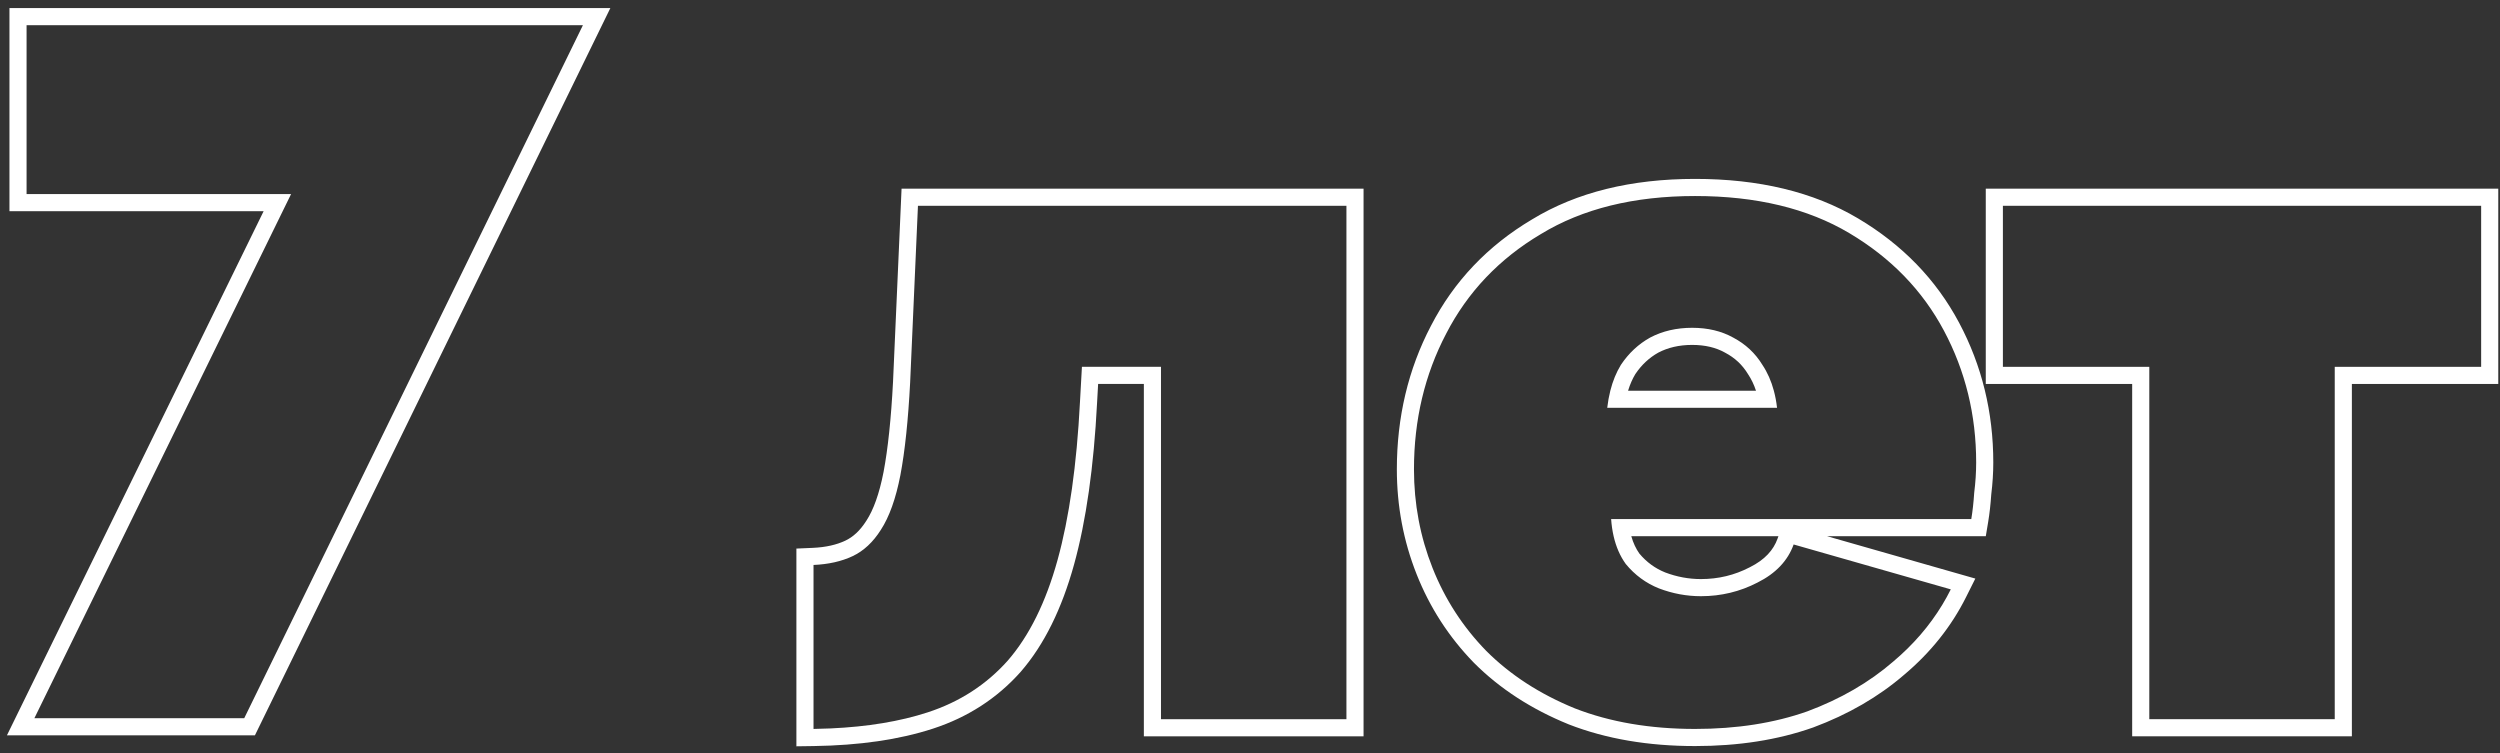 <?xml version="1.0" encoding="UTF-8"?> <svg xmlns="http://www.w3.org/2000/svg" width="292" height="88" viewBox="0 0 292 88" fill="none"><rect x="0" y="0" width="292" height="88" fill="#333333" stroke="none"/> <path fill-rule="evenodd" clip-rule="evenodd" d="M251.038 84H272.698V42.846H289.798V24.036H233.938V42.846H251.038V84ZM249.038 44.846V86H274.698V44.846H291.798V22.036H231.938V44.846H249.038Z" fill="white"></path> <path fill-rule="evenodd" clip-rule="evenodd" d="M183.962 82.746C188.066 84.342 192.74 85.14 197.984 85.14C202.848 85.14 207.218 84.456 211.094 83.088C214.97 81.644 218.314 79.706 221.126 77.274C223.46 75.309 225.371 73.096 226.861 70.635C227.216 70.05 227.546 69.451 227.852 68.838L209.498 63.594C209.498 63.594 209.498 63.594 209.498 63.594C208.814 65.494 207.408 66.976 205.28 68.04C203.228 69.104 201.024 69.636 198.668 69.636C196.996 69.636 195.362 69.332 193.766 68.724C192.246 68.116 190.954 67.166 189.89 65.874C189.231 64.962 188.758 63.88 188.471 62.63C188.328 62.005 188.231 61.339 188.18 60.63H230.246C230.398 59.718 230.512 58.692 230.588 57.552C230.74 56.336 230.816 55.158 230.816 54.018C230.816 48.47 229.562 43.34 227.054 38.628C224.546 33.916 220.86 30.116 215.996 27.228C211.132 24.34 205.128 22.896 197.984 22.896C190.84 22.896 184.836 24.378 179.972 27.342C175.108 30.23 171.422 34.106 168.914 38.97C166.406 43.758 165.152 49.04 165.152 54.816C165.152 58.844 165.874 62.682 167.318 66.33C168.762 69.978 170.852 73.208 173.588 76.02C176.4 78.832 179.858 81.074 183.962 82.746ZM167.139 38.049C169.823 32.845 173.773 28.699 178.942 25.628C184.188 22.434 190.571 20.896 197.984 20.896C205.394 20.896 211.773 22.394 217.017 25.508C222.177 28.572 226.129 32.633 228.82 37.688C231.488 42.701 232.816 48.156 232.816 54.018C232.816 55.228 232.737 56.47 232.58 57.742C232.501 58.911 232.381 59.985 232.219 60.959L231.941 62.63H213.404L230.719 67.577L229.641 69.732C227.918 73.178 225.504 76.201 222.424 78.796C219.415 81.396 215.862 83.446 211.793 84.962L211.776 84.968L211.76 84.974C207.635 86.43 203.035 87.14 197.984 87.14C192.539 87.14 187.612 86.311 183.237 84.61L183.223 84.604L183.208 84.598C178.885 82.837 175.195 80.455 172.174 77.434L172.164 77.424L172.155 77.415C169.235 74.413 167 70.96 165.459 67.066C163.919 63.178 163.152 59.089 163.152 54.816C163.152 48.742 164.473 43.141 167.139 38.049ZM207.72 62.63H190.536C190.764 63.43 191.084 64.097 191.476 64.653C192.319 65.661 193.319 66.388 194.494 66.861C195.863 67.38 197.25 67.636 198.668 67.636C200.71 67.636 202.598 67.178 204.36 66.264L204.373 66.258L204.386 66.251C206.142 65.373 207.137 64.248 207.617 62.917L207.72 62.63ZM187.724 47.634C187.806 46.929 187.926 46.262 188.085 45.634C188.371 44.503 188.783 43.498 189.32 42.618C190.232 41.25 191.372 40.186 192.74 39.426C194.184 38.666 195.818 38.286 197.642 38.286C199.466 38.286 201.062 38.666 202.43 39.426C203.874 40.186 205.014 41.25 205.85 42.618C206.437 43.498 206.882 44.503 207.185 45.634C207.354 46.262 207.479 46.929 207.56 47.634H187.724ZM190.16 45.634H205.099C204.861 44.91 204.553 44.278 204.186 43.727L204.164 43.695L204.144 43.661C203.499 42.606 202.63 41.791 201.499 41.196L201.479 41.185L201.459 41.174C200.434 40.605 199.183 40.286 197.642 40.286C196.113 40.286 194.812 40.6 193.692 41.185C192.636 41.776 191.742 42.601 191.007 43.694C190.669 44.254 190.384 44.897 190.16 45.634Z" fill="white"></path> <path fill-rule="evenodd" clip-rule="evenodd" d="M95.019 85.14C95.698 85.13 96.364 85.11 97.019 85.08C101.343 84.884 105.122 84.258 108.357 83.202C112.081 81.986 115.197 79.972 117.705 77.16C120.213 74.272 122.151 70.358 123.519 65.418C124.887 60.478 125.761 54.322 126.141 46.95L126.369 42.846H135.603V84H157.263V24.036H107.217L106.305 44.67C106.077 49.078 105.697 52.688 105.165 55.5C104.633 58.236 103.873 60.364 102.885 61.884C101.973 63.328 100.871 64.354 99.579 64.962C98.287 65.57 96.767 65.912 95.019 65.988V85.14ZM133.603 44.846H128.261L128.138 47.053C128.138 47.054 128.138 47.056 128.138 47.057C127.753 54.515 126.866 60.825 125.446 65.952C124.024 71.086 121.973 75.296 119.215 78.471L119.206 78.481L119.197 78.491C116.444 81.578 113.023 83.782 108.977 85.103C105.012 86.398 100.357 87.062 95.048 87.14L93.019 87.169V64.073L94.932 63.99C96.473 63.923 97.722 63.625 98.727 63.152C99.612 62.736 100.445 62.002 101.194 60.816L101.201 60.805L101.208 60.794C102.001 59.574 102.694 57.725 103.2 55.123C103.708 52.436 104.081 48.929 104.307 44.575C104.307 44.572 104.307 44.569 104.307 44.567L105.303 22.036H159.263V86H133.603V44.846Z" fill="white"></path> <path fill-rule="evenodd" clip-rule="evenodd" d="M33.998 22.668H3.104V2.946H68.084L28.526 83.886H4.016L33.998 22.668ZM30.792 24.668H1.104V0.946H71.288L29.775 85.886H0.81L30.792 24.668Z" fill="white"></path> </svg> 